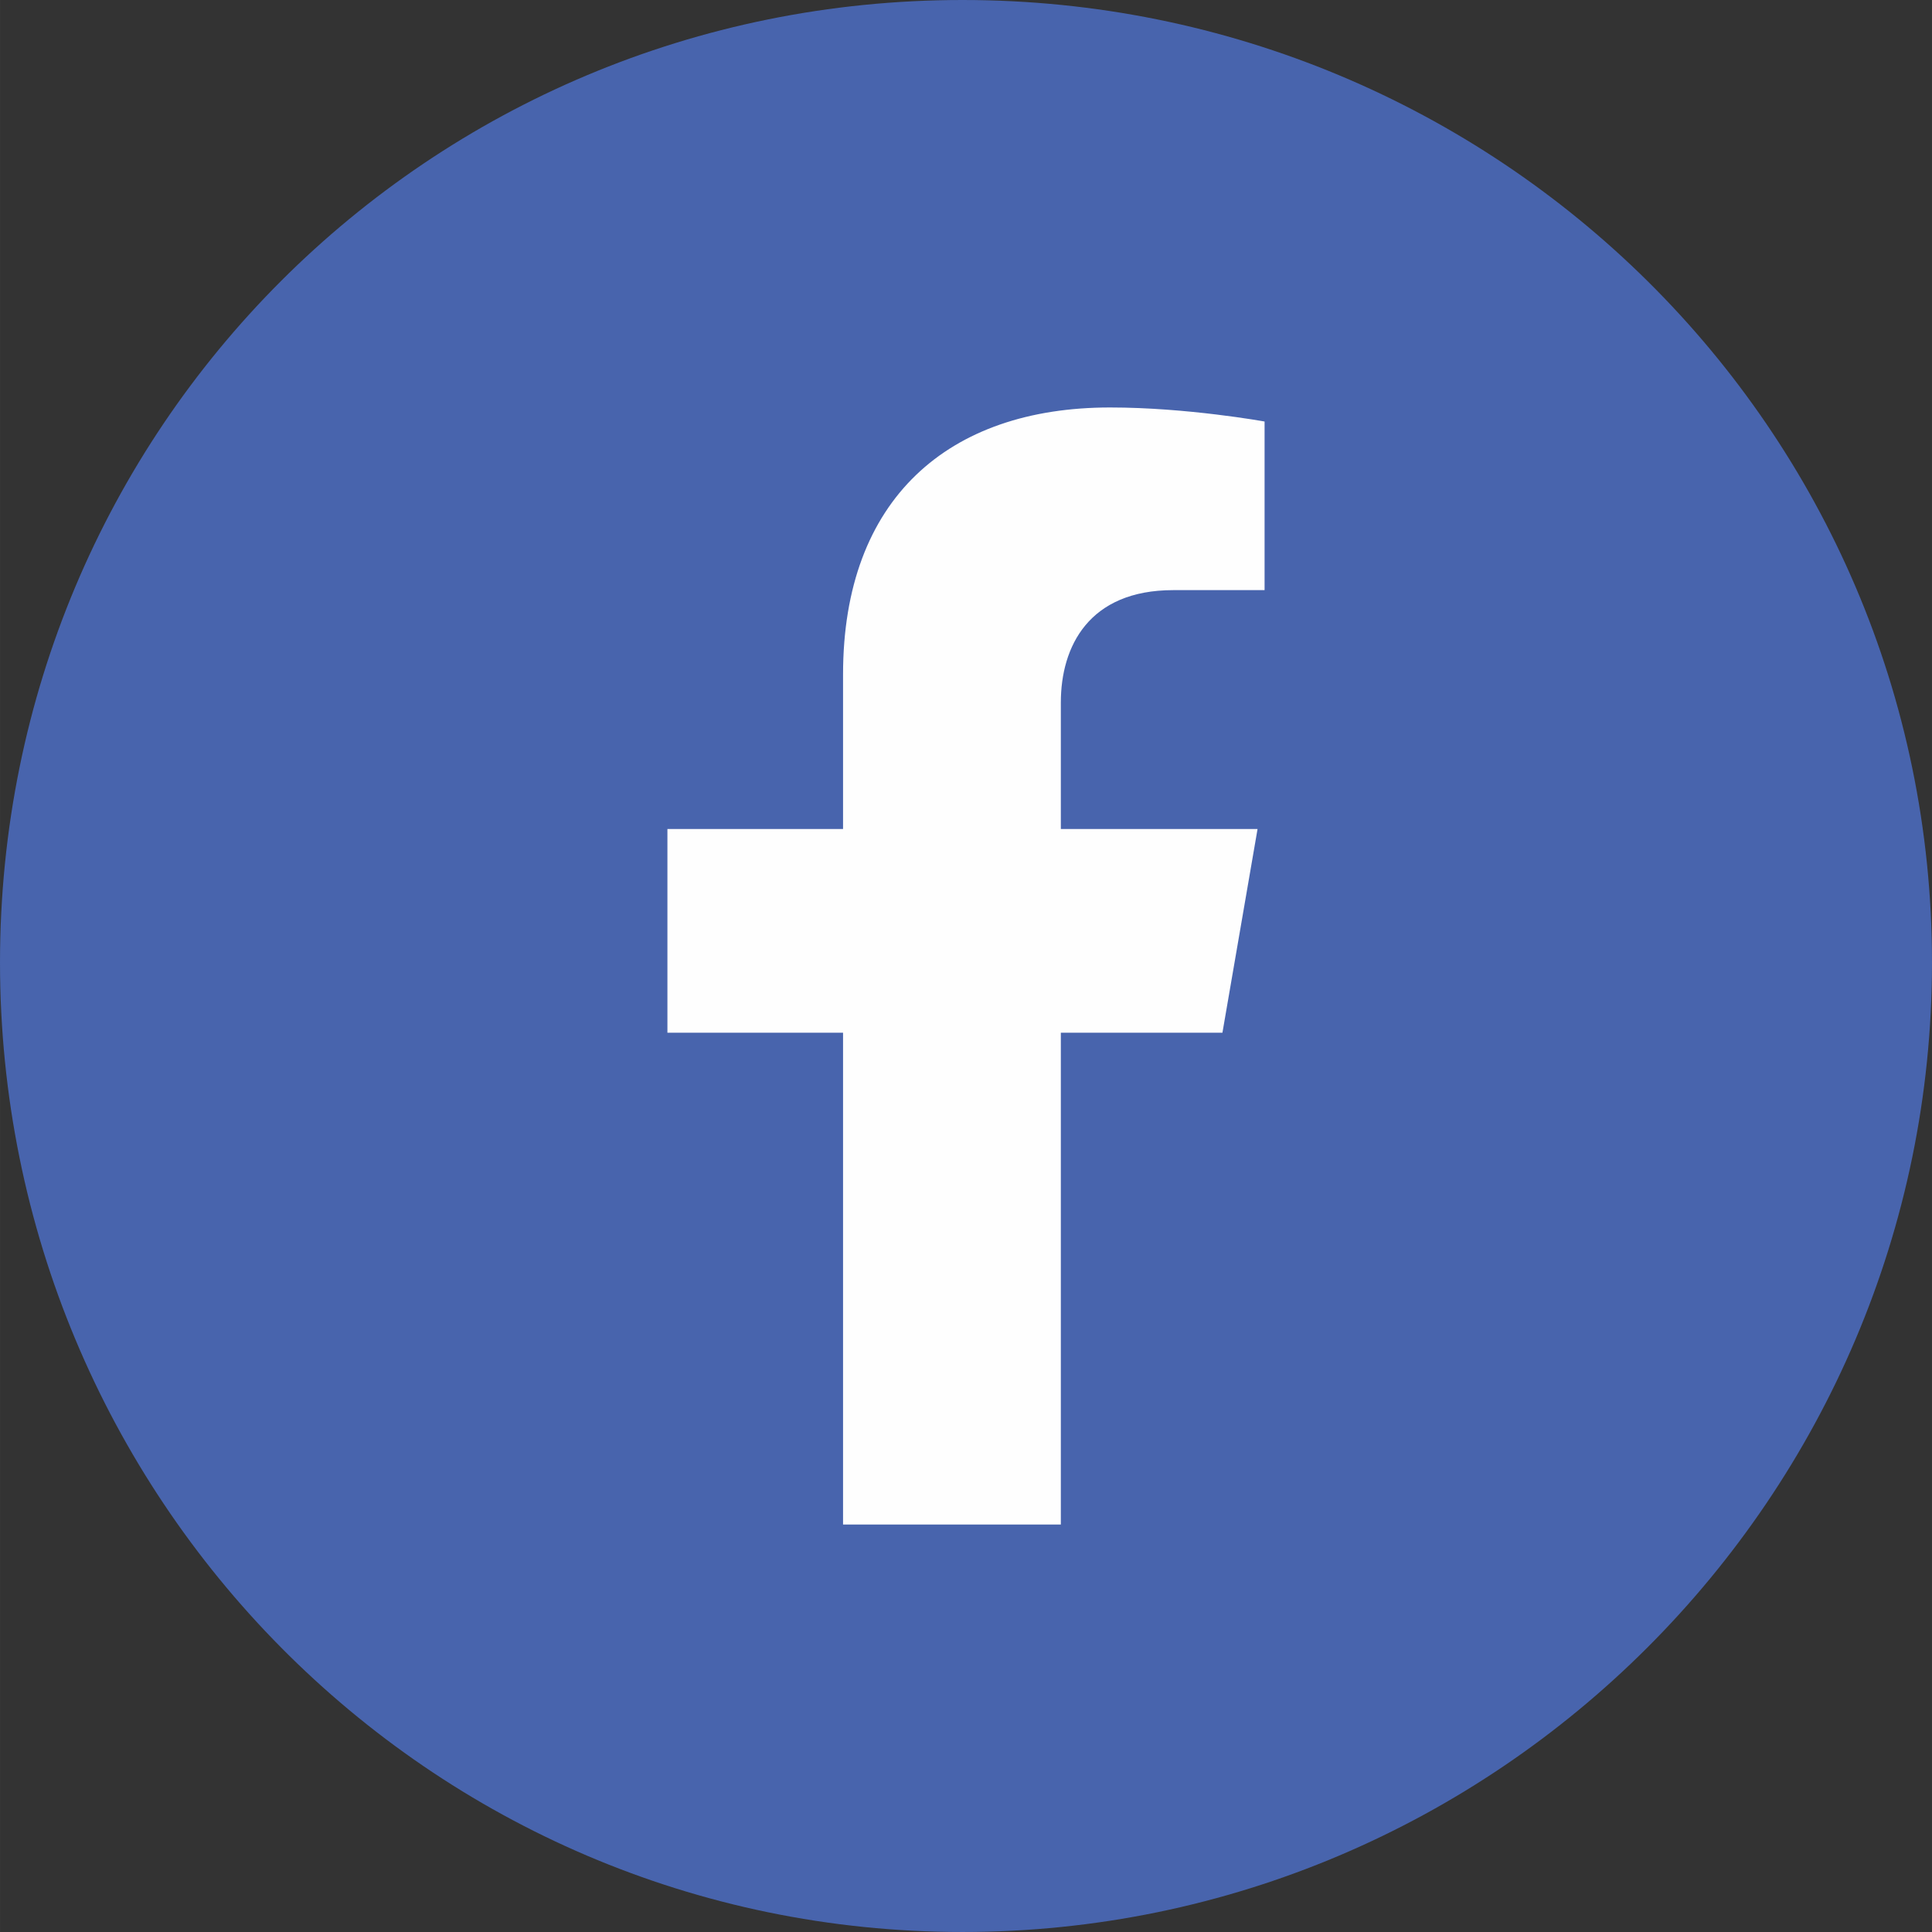 <?xml version="1.0" encoding="UTF-8"?>
<!DOCTYPE svg PUBLIC "-//W3C//DTD SVG 1.1//EN" "http://www.w3.org/Graphics/SVG/1.1/DTD/svg11.dtd">
<!-- Creator: CorelDRAW X7 -->
<svg xmlns="http://www.w3.org/2000/svg" xml:space="preserve" width="199.996mm" height="199.995mm" version="1.1" style="shape-rendering:geometricPrecision; text-rendering:geometricPrecision; image-rendering:optimizeQuality; fill-rule:evenodd; clip-rule:evenodd"
viewBox="0 0 275 275"
 xmlns:xlink="http://www.w3.org/1999/xlink">
 <rect x="0" y="0" width="275" height="275" fill="#333333" stroke="none"/>
 <defs>
  <style type="text/css">
   <![CDATA[
    .fil1 {fill:#FEFEFE}
    .fil0 {fill:#4864AD}
   ]]>
  </style>
 </defs>
 <g id="Layer_x0020_1">
  <g id="_2324829984576">
   <path class="fil0" d="M275 137c0,76 -62,138 -138,138 -76,0 -137,-62 -137,-138 0,-76 61,-137 137,-137 76,0 138,61 138,137z"/>
   <path class="fil1" d="M174 147l5 -29 -28 0 0 -18c0,-8 4,-16 16,-16l13 0 0 -24c0,0 -11,-2 -22,-2 -23,0 -38,13 -38,38l0 22 -25 0 0 29 25 0 0 70 31 0 0 -70 23 0z"/>
  </g>
 </g>
</svg>
